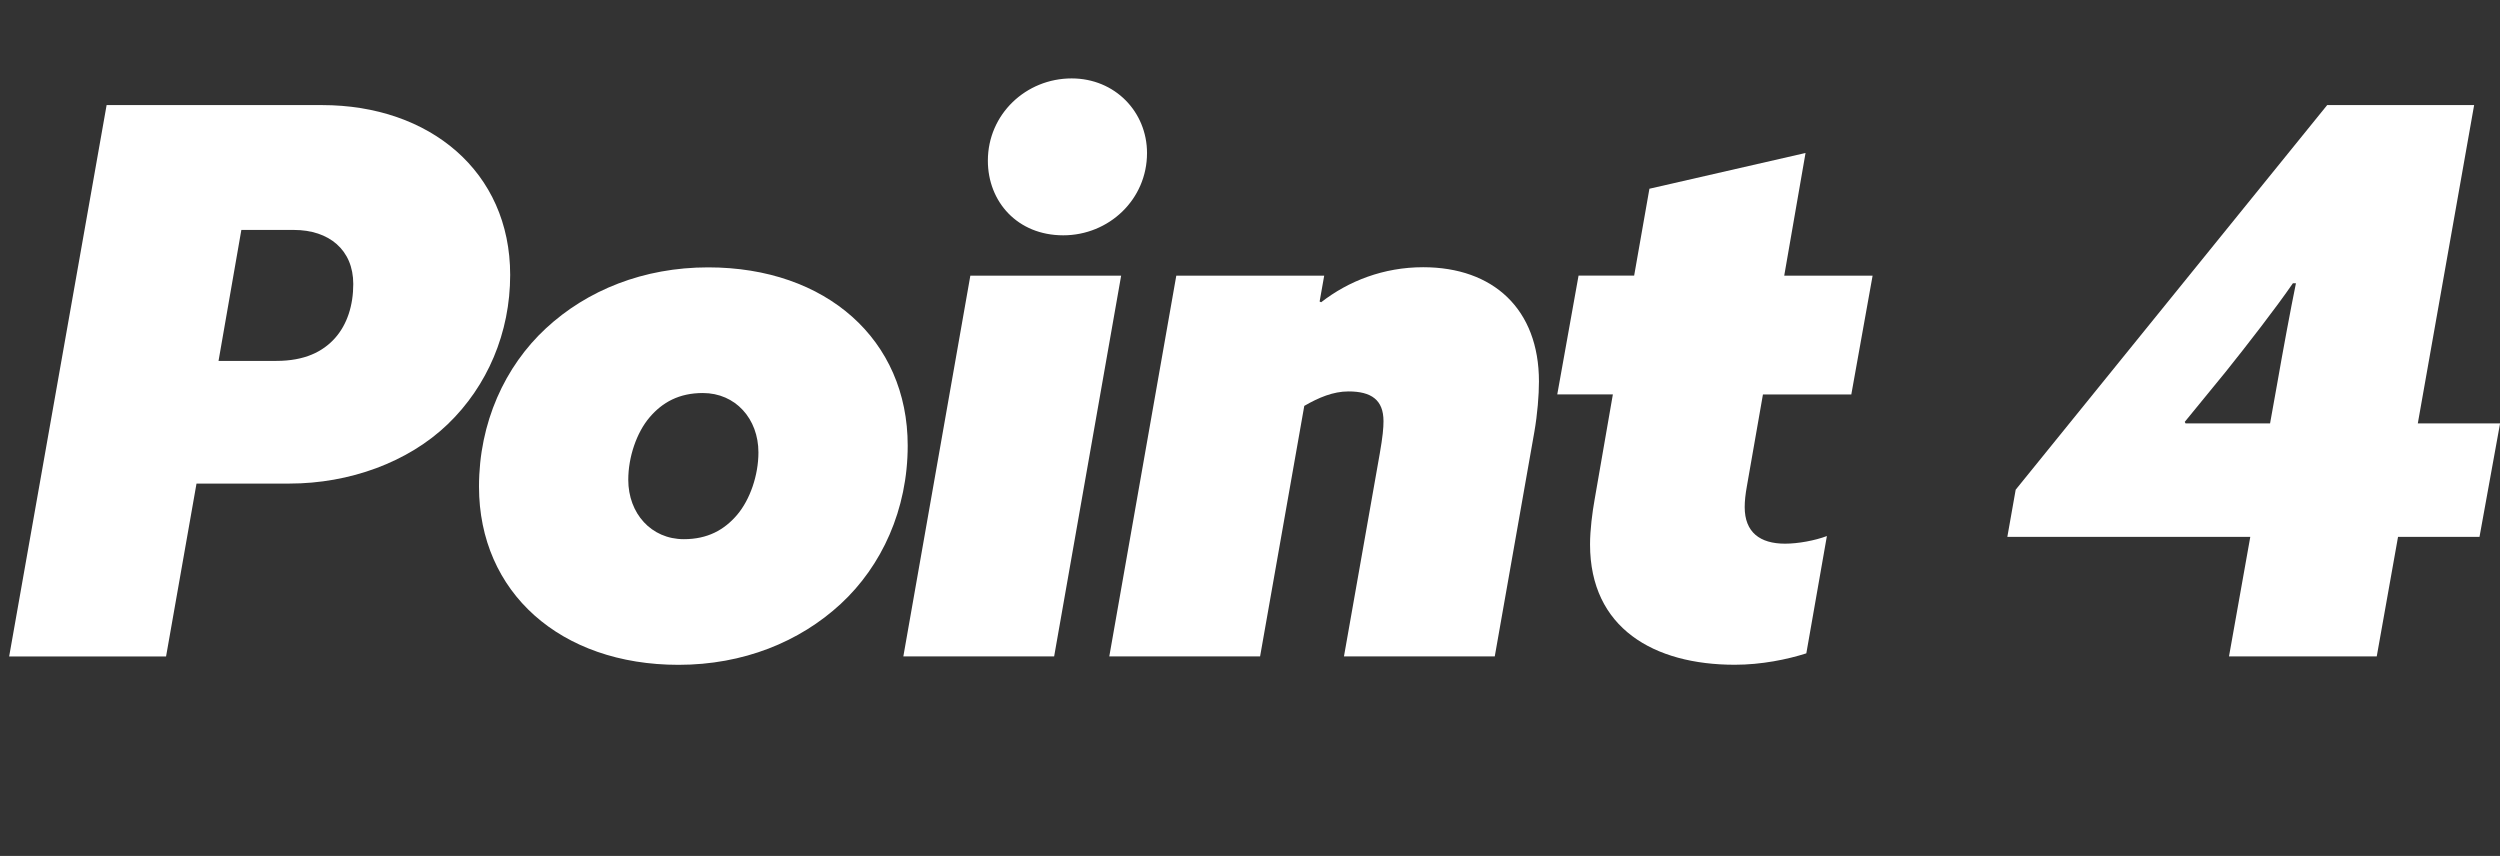 <?xml version="1.0" encoding="UTF-8"?><svg id="_レイヤー_2" xmlns="http://www.w3.org/2000/svg" width="344" height="117.78" viewBox="0 0 344 117.78"><rect x="0" y="0" width="344" height="117.78" fill="#333333" stroke="none"/><defs><style>.cls-1{fill:#fff;stroke-width:0px;}</style></defs><g id="_レイヤー_1-2"><path class="cls-1" d="m14.67,14.46h29.65c14.77,0,25.88,9.12,25.88,23.37,0,7.96-3.14,15.3-8.59,20.54-5.45,5.24-13.52,8.17-21.79,8.17h-12.78l-4.19,23.79H1.26L14.67,14.46Zm31.43,32.06c1.68-1.89,2.51-4.51,2.51-7.44,0-4.71-3.35-7.44-8.17-7.44h-7.23l-3.14,18.02h7.96c3.88,0,6.39-1.26,8.07-3.14Z"/><path class="cls-1" d="m65.91,66.96c0-8.8,3.56-16.55,9.22-21.79,5.66-5.24,13.41-8.38,22.32-8.38,16.24,0,27.45,9.95,27.45,24.52,0,8.8-3.56,16.56-9.22,21.79s-13.41,8.38-22.32,8.38c-16.24,0-27.45-9.96-27.45-24.52Zm35.52,3.88c1.78-2.1,2.93-5.45,2.93-8.59,0-4.61-3.14-8.17-7.65-8.17-3.25,0-5.55,1.26-7.33,3.35s-2.93,5.45-2.93,8.59c0,4.61,3.14,8.17,7.65,8.17,3.25,0,5.55-1.26,7.33-3.35Z"/><path class="cls-1" d="m133.52,37.93h20.75l-9.22,52.39h-20.75l9.22-52.39Zm13.94-27.14c5.97,0,10.37,4.61,10.37,10.27,0,6.39-5.24,11.32-11.53,11.32s-10.37-4.61-10.37-10.27c0-6.39,5.24-11.32,11.53-11.32Z"/><path class="cls-1" d="m161.88,37.93h20.33l-.63,3.56.21.1c3.77-2.93,8.59-4.82,14.04-4.82,9.64,0,15.93,5.76,15.93,15.72,0,1.89-.21,4.51-.63,6.92l-5.45,30.91h-20.75l4.92-27.87c.42-2.41.52-3.56.52-4.5,0-2.93-1.68-4.09-4.82-4.09-2.1,0-4.09.84-6.08,1.99l-6.08,34.47h-20.75l9.22-52.39Z"/><path class="cls-1" d="m248.44,21.06l-2.93,16.87h12.16l-2.93,16.35h-12.16l-2.2,12.57c-.21,1.15-.31,2.1-.31,2.93,0,3.46,2.1,5.03,5.55,5.03,1.78,0,4.09-.42,5.76-1.05l-2.83,16.14c-2.62.84-6.18,1.57-9.85,1.57-11.11,0-19.91-5.03-19.91-16.56,0-1.99.31-4.4.63-6.18l2.51-14.46h-7.65l2.93-16.35h7.65l2.1-11.95,21.48-4.92Z"/><path class="cls-1" d="m277.36,67.38l42.86-52.92h20.22l-7.75,43.8h11.32l-2.83,15.61h-11.21l-2.93,16.45h-20.33l2.93-16.45h-33.43l1.15-6.5Zm38.56-28.4h-.42c-2.3,3.35-6.29,8.49-9.22,12.15l-5.66,6.92.11.21h11.63l.94-5.24c.84-4.82,1.89-10.48,2.62-14.04Z"/></g></svg>